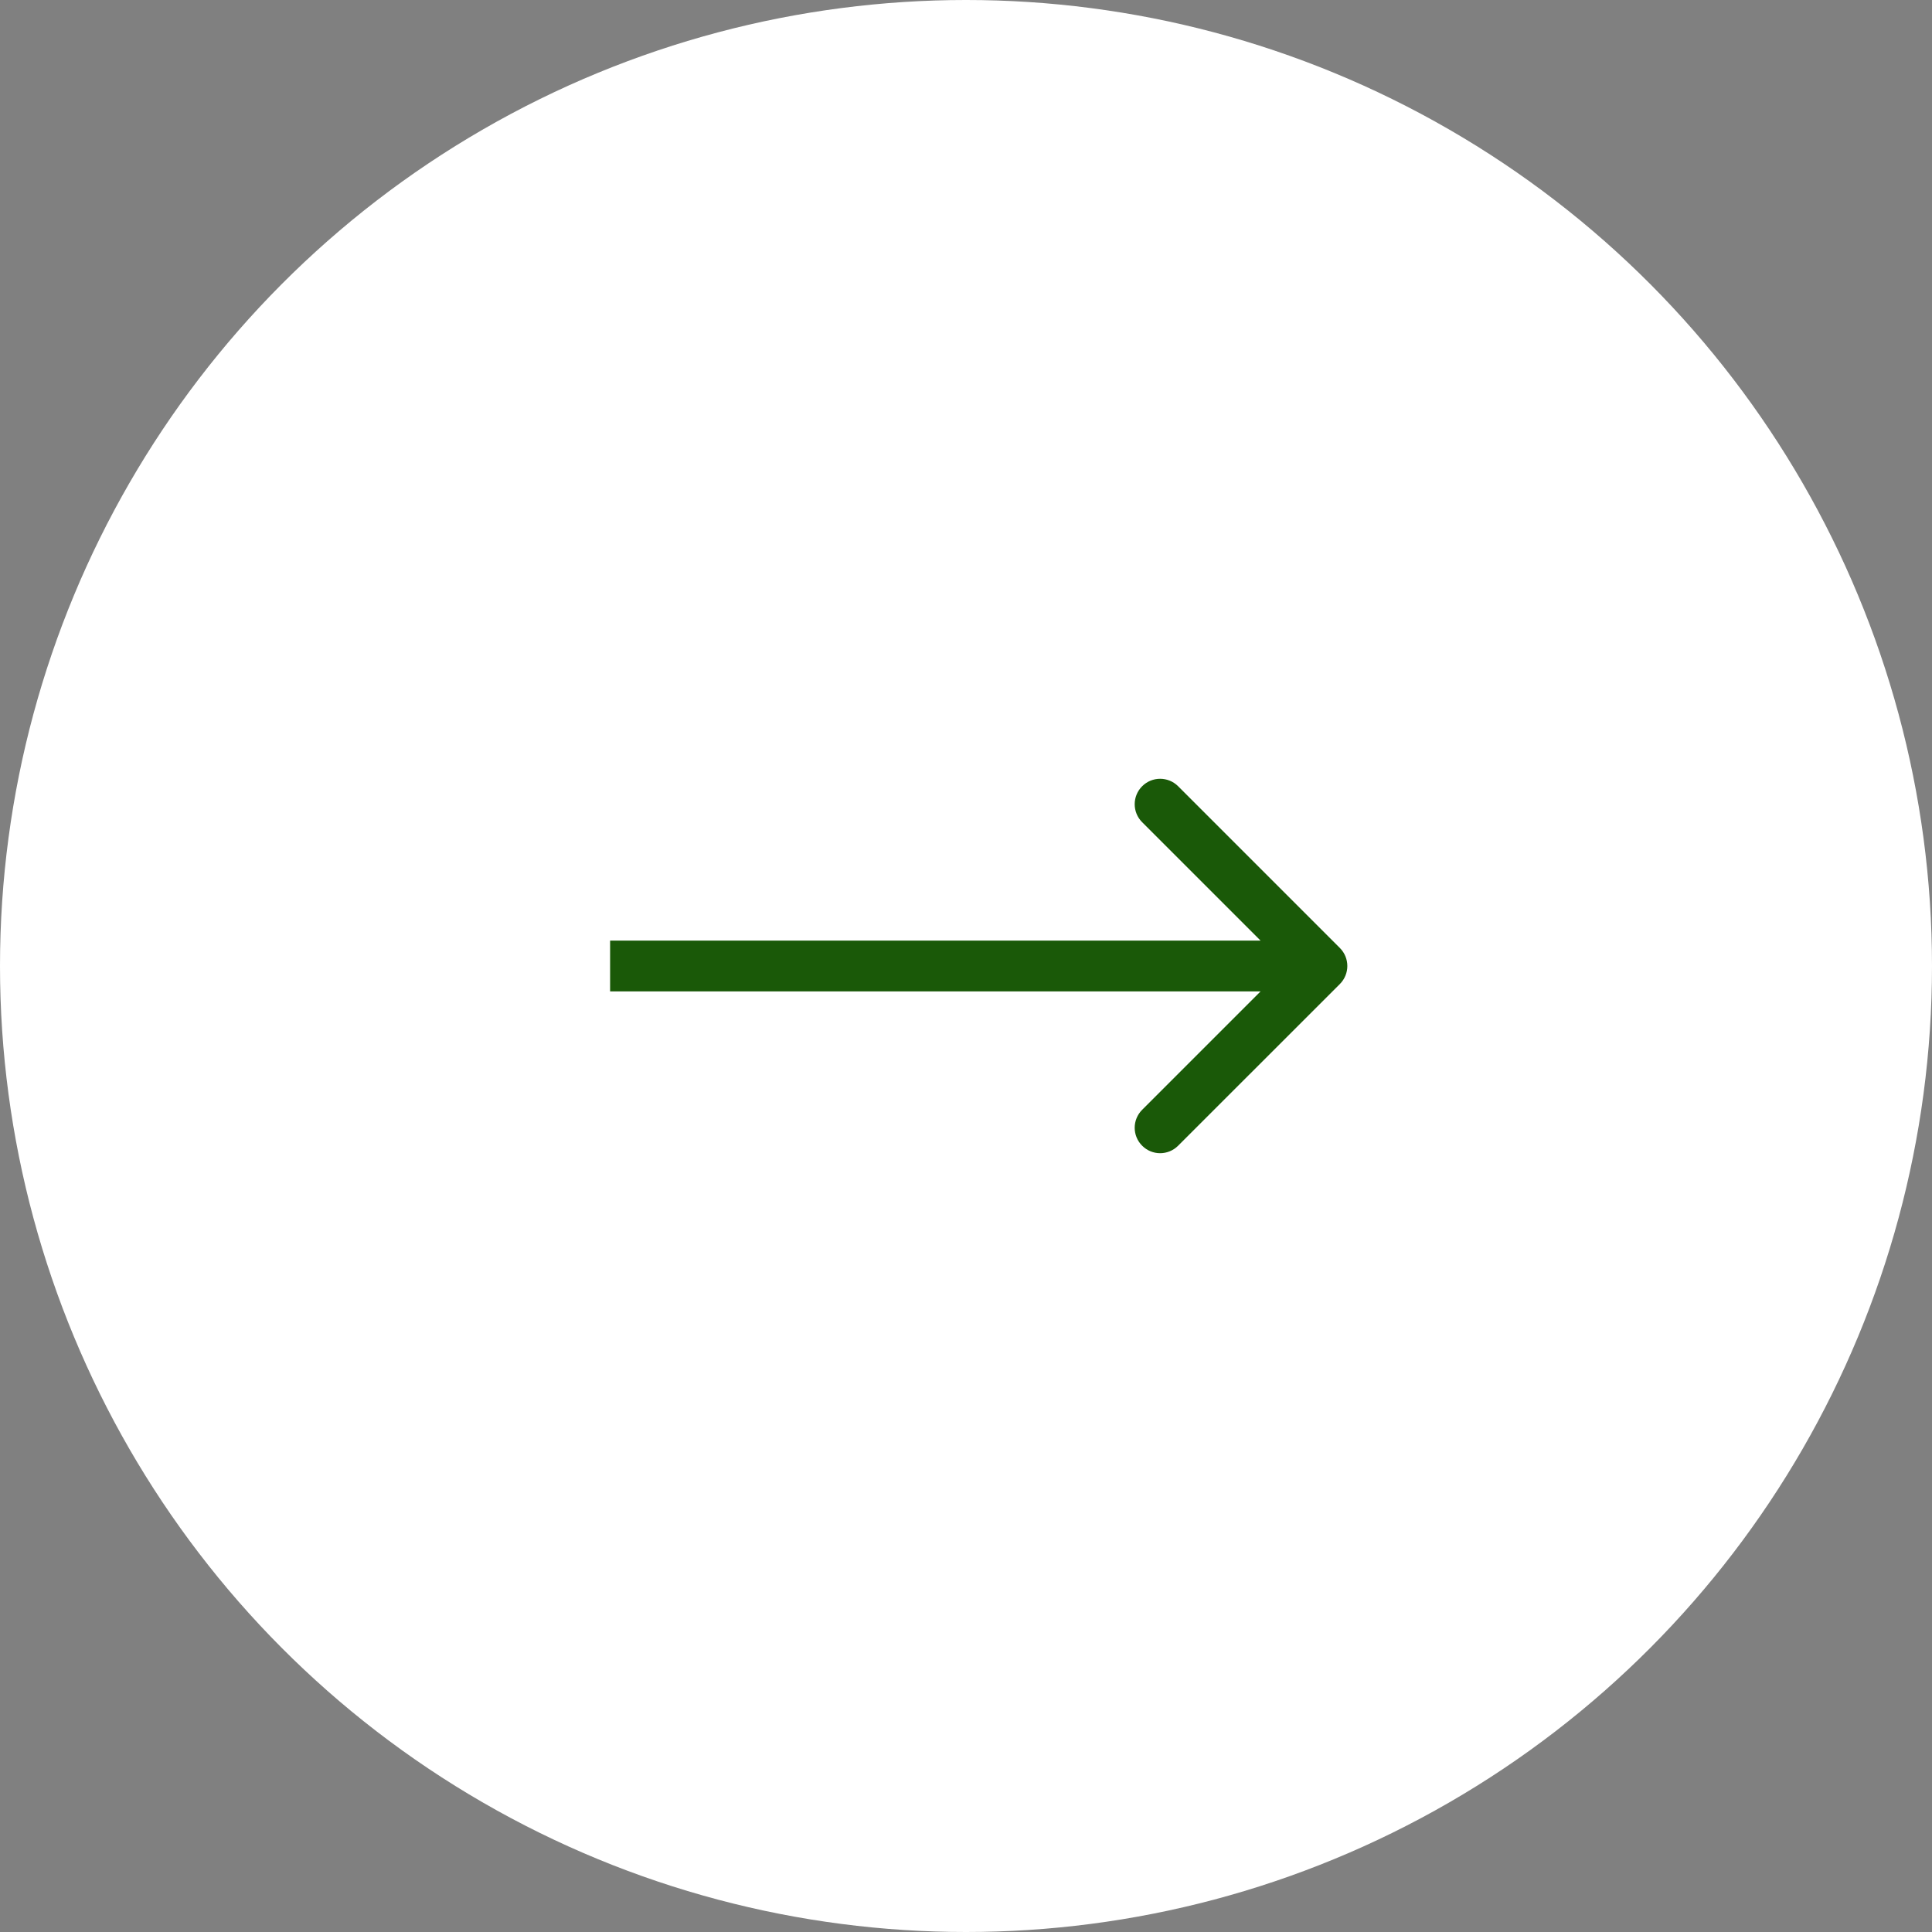<svg width="38" height="38" viewBox="0 0 38 38" fill="none" xmlns="http://www.w3.org/2000/svg">
<rect x="0" y="0" width="38" height="38" fill="#808080" stroke="none"/>
<circle cx="19" cy="19" r="19" fill="white"/>
<path d="M26.354 19.354C26.549 19.158 26.549 18.842 26.354 18.646L23.172 15.464C22.976 15.269 22.66 15.269 22.465 15.464C22.269 15.66 22.269 15.976 22.465 16.172L25.293 19L22.465 21.828C22.269 22.024 22.269 22.34 22.465 22.535C22.66 22.731 22.976 22.731 23.172 22.535L26.354 19.354ZM12 19L12 19.5L26 19.5L26 19L26 18.5L12 18.5L12 19Z" fill="#1A5908"/>
</svg>

